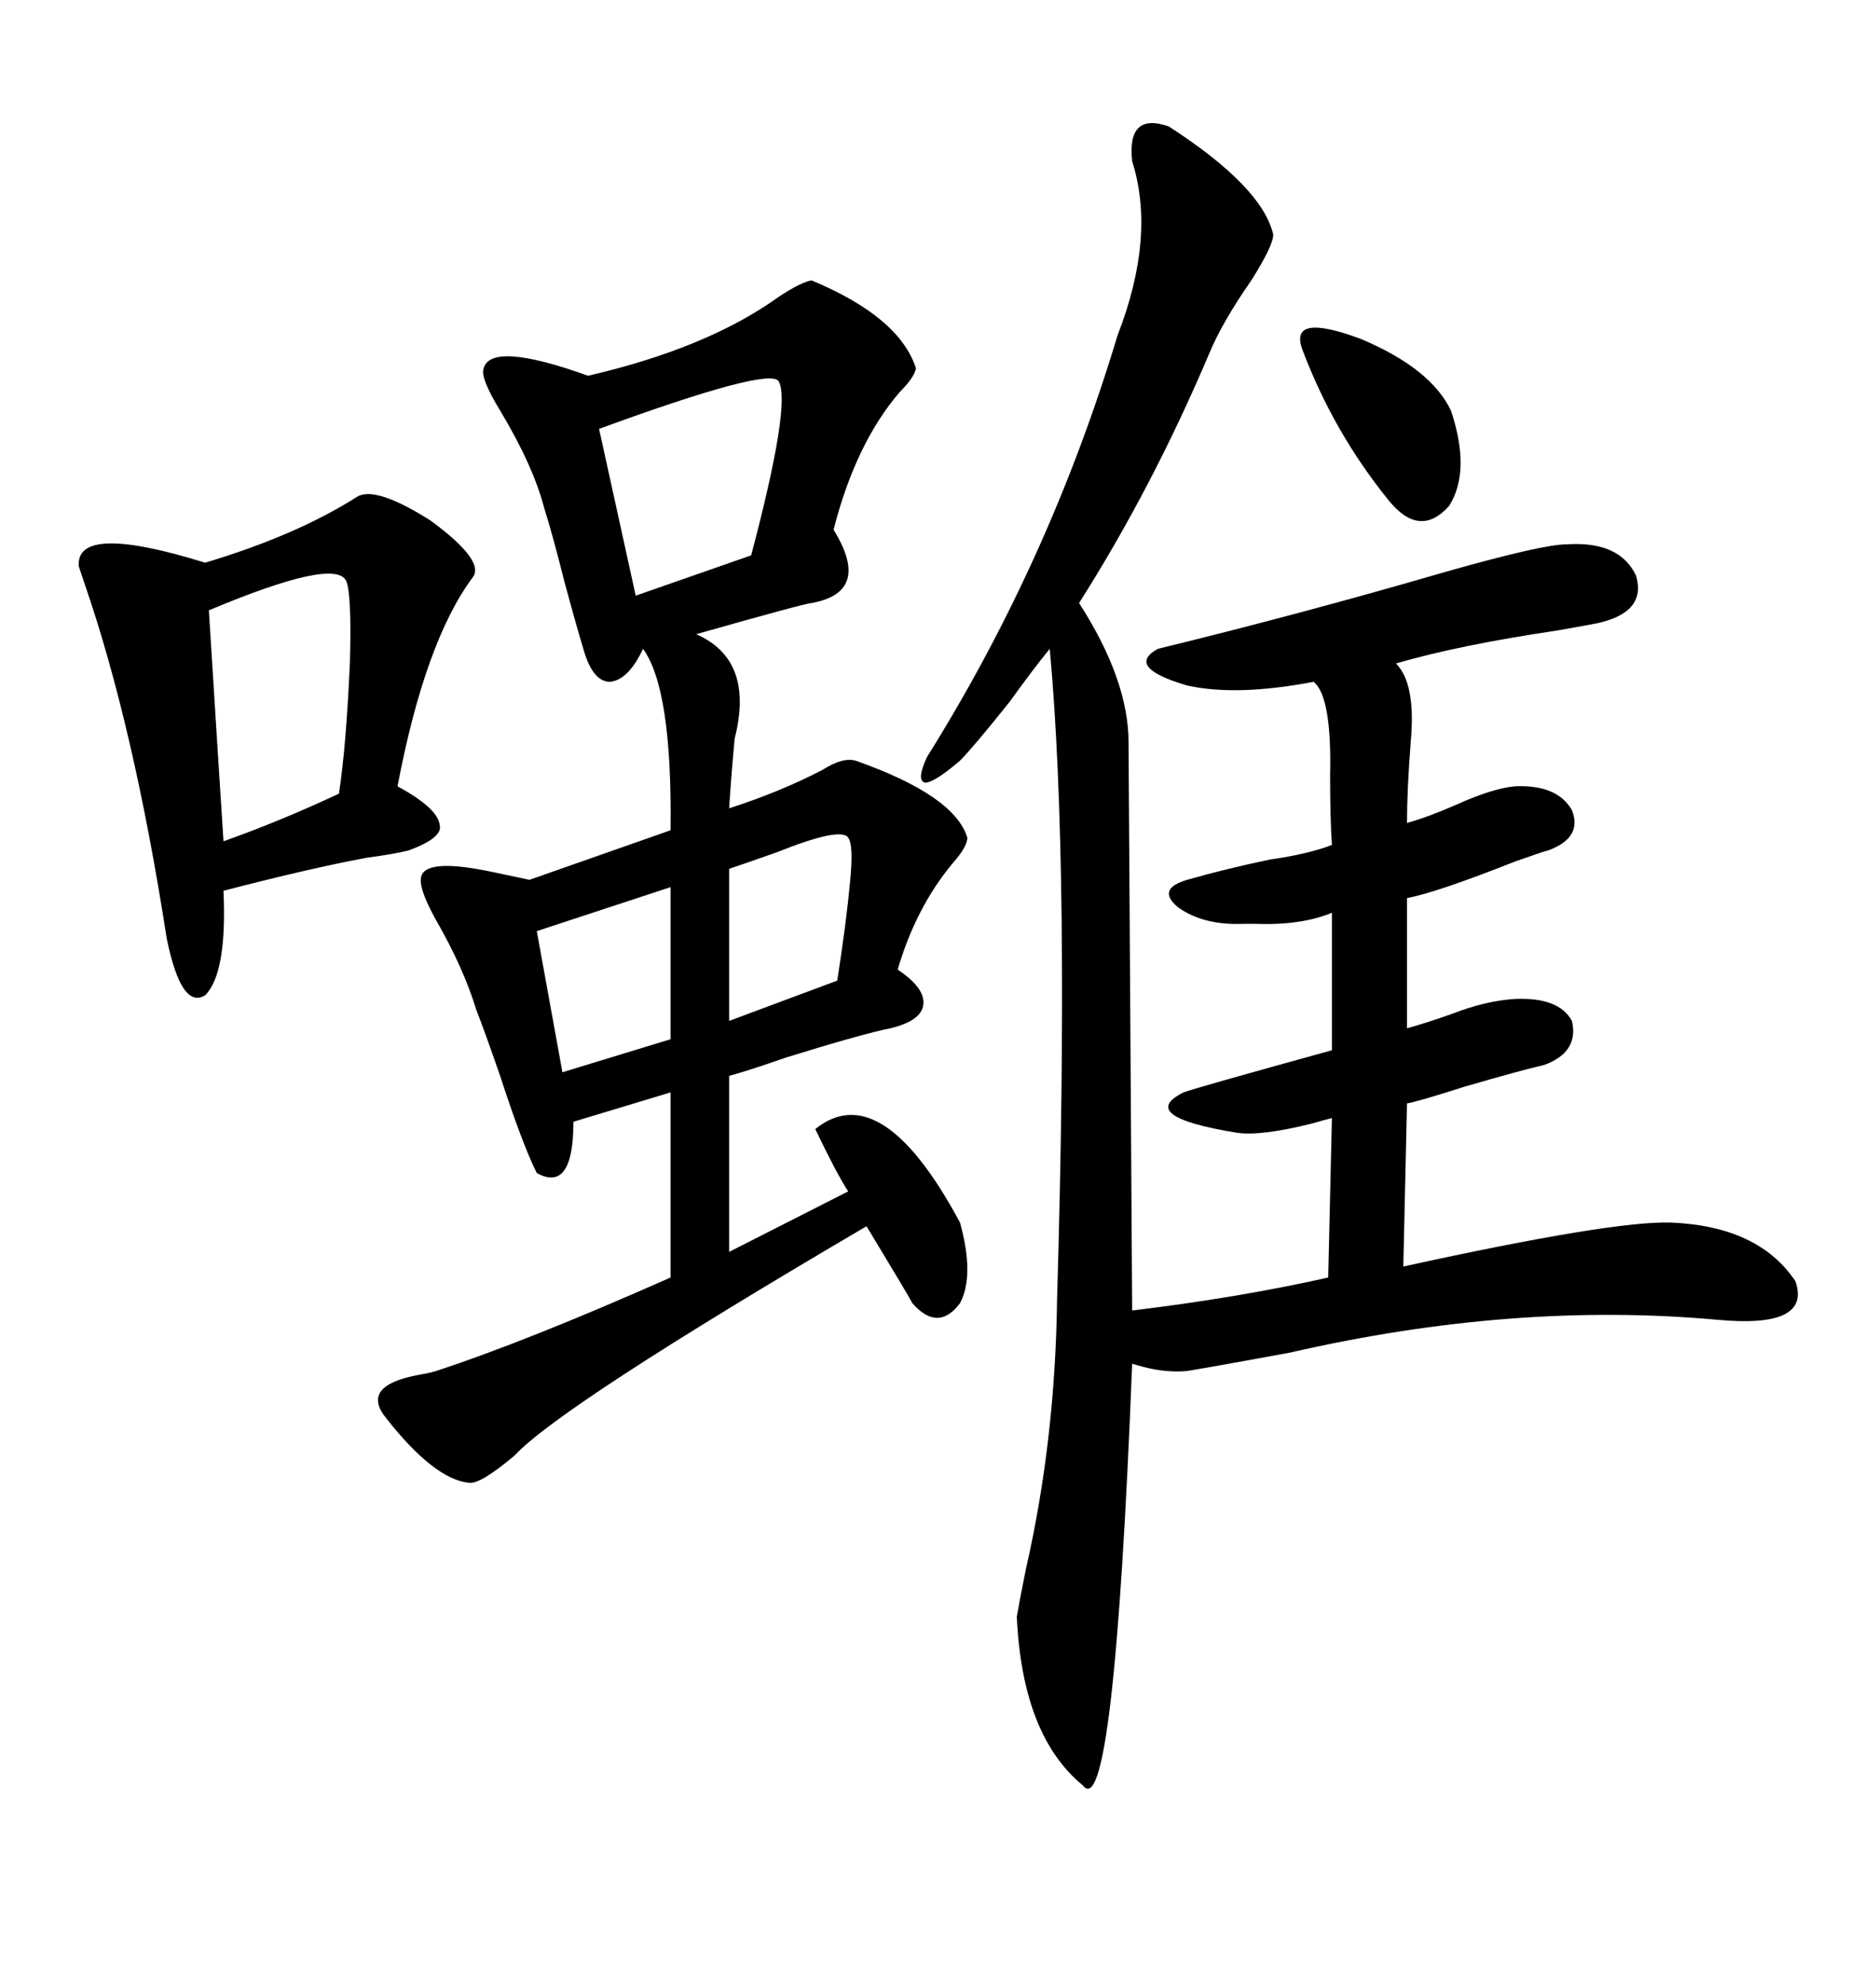 <svg xmlns="http://www.w3.org/2000/svg" xmlns:xlink="http://www.w3.org/1999/xlink" width="300" height="317.285"><path d="M186.91 20.21L186.91 20.21Q201.86 29.88 203.61 37.50L203.61 37.50Q203.61 39.26 200.10 44.82L200.10 44.82Q195.41 51.56 193.36 56.54L193.36 56.54Q184.28 77.93 172.56 96.39L172.56 96.39Q180.47 108.69 180.47 118.65L180.47 118.65L181.05 209.47Q198.05 207.42 212.40 204.20L212.40 204.20L212.99 178.71Q211.82 179.00 209.77 179.59L209.77 179.59Q201.56 181.64 197.75 181.05L197.75 181.05Q181.64 178.42 189.26 174.61L189.26 174.61Q190.72 174.02 212.99 167.87L212.99 167.87L212.99 145.90Q208.01 147.95 200.68 147.66L200.68 147.66Q199.51 147.66 198.93 147.66L198.93 147.66Q192.48 147.95 188.38 145.02L188.38 145.02Q184.86 142.09 189.84 140.63L189.84 140.63Q196.00 138.87 203.03 137.40L203.03 137.40Q209.18 136.52 212.99 135.06L212.99 135.06Q212.70 130.66 212.70 123.93L212.70 123.93Q212.99 111.33 210.06 108.98L210.06 108.98Q197.75 111.33 189.84 109.57L189.84 109.57Q179.88 106.64 185.16 103.71L185.16 103.71Q208.01 98.14 231.15 91.41L231.15 91.41Q246.68 87.01 250.49 87.01L250.49 87.01Q258.98 86.43 261.62 91.99L261.62 91.99Q263.38 97.85 255.47 99.61L255.47 99.61Q254.00 99.90 249.02 100.78L249.02 100.78Q233.20 103.13 223.24 106.05L223.24 106.05Q226.46 109.28 225.59 118.65L225.59 118.65Q225 126.27 225 131.54L225 131.54Q228.22 130.66 232.91 128.61L232.91 128.61Q238.77 125.98 242.29 125.68L242.29 125.68Q249.02 125.39 251.37 129.49L251.37 129.49Q253.13 133.89 247.56 135.94L247.56 135.94Q247.27 135.94 242.29 137.70L242.29 137.70Q229.69 142.68 225 143.55L225 143.55L225 164.36Q228.22 163.48 232.32 162.01L232.32 162.01Q237.60 159.96 242.29 159.67L242.29 159.67Q249.32 159.38 251.37 163.18L251.37 163.18Q252.54 168.16 246.97 170.21L246.97 170.21Q243.16 171.09 234.08 173.73L234.08 173.73Q226.76 176.07 225 176.37L225 176.37L224.41 202.44Q257.81 195.12 267.19 195.41L267.19 195.41Q281.25 196.00 287.11 204.79L287.11 204.79Q289.75 212.40 274.51 210.94L274.51 210.94Q241.99 208.01 206.25 216.21L206.25 216.21Q195.12 218.26 189.84 219.14L189.84 219.14Q186.62 219.43 183.11 218.55L183.11 218.55Q181.93 218.26 181.05 217.97L181.05 217.97Q178.13 292.09 173.14 285.35L173.14 285.35Q163.48 277.44 162.60 258.40L162.60 258.40Q162.89 256.64 164.06 250.78L164.06 250.78Q168.75 230.27 169.04 207.71L169.04 207.71Q171.09 138.57 167.87 103.71L167.87 103.71Q165.23 106.93 161.43 112.21L161.43 112.21Q155.57 119.53 153.52 121.58L153.52 121.58Q149.41 125.10 147.95 125.10L147.95 125.10Q146.48 124.80 148.24 121.00L148.24 121.00Q167.87 89.65 178.71 53.61L178.71 53.61Q184.86 37.79 181.05 25.78L181.05 25.78Q180.18 17.87 186.91 20.21ZM154.69 133.89L154.69 133.89Q154.69 135.35 152.34 137.99L152.34 137.99Q146.48 145.02 143.55 154.98L143.55 154.98Q147.95 157.91 147.66 160.55L147.66 160.55Q147.36 163.18 142.38 164.36L142.38 164.36Q137.99 165.23 125.68 169.04L125.68 169.04Q119.82 171.09 116.60 171.97L116.60 171.97L116.60 200.10L135.64 190.43Q133.89 187.79 130.37 180.47L130.37 180.47Q140.92 171.97 153.52 195.41L153.52 195.41Q155.86 203.91 153.52 208.30L153.52 208.30Q150 212.99 145.90 208.30L145.90 208.30Q145.31 207.13 138.57 196.00L138.57 196.00Q89.65 224.71 82.32 232.62L82.32 232.62Q76.76 237.30 75 237.01L75 237.01Q69.43 236.43 61.82 226.76L61.82 226.76Q57.42 221.48 67.09 219.73L67.09 219.73Q68.85 219.43 69.73 219.14L69.73 219.14Q84.08 214.45 107.23 204.20L107.23 204.20L107.23 174.61L91.70 179.30Q91.70 190.72 85.84 187.50L85.84 187.50Q83.50 182.81 79.98 171.97L79.98 171.97Q77.34 164.36 76.17 161.43L76.17 161.43Q74.12 154.69 69.73 147.07L69.73 147.07Q66.80 141.80 67.38 140.04L67.38 140.04Q68.26 137.11 79.10 139.45L79.10 139.45Q83.20 140.33 84.67 140.63L84.67 140.63L107.23 132.71Q107.52 110.16 102.83 103.71L102.83 103.71Q100.49 108.69 97.56 108.98L97.56 108.98Q94.92 108.98 93.46 104.30L93.46 104.30Q92.29 100.49 90.23 92.87L90.23 92.87Q88.48 85.84 87.01 81.15L87.01 81.15Q85.25 74.41 79.98 65.63L79.98 65.63Q76.76 60.35 77.34 58.89L77.34 58.89Q78.52 54.49 94.04 60.06L94.04 60.06Q113.09 55.66 124.51 47.46L124.51 47.46Q128.03 45.12 129.79 44.82L129.79 44.82Q143.85 50.68 146.48 58.89L146.48 58.89Q146.19 60.35 143.85 62.70L143.85 62.70Q136.82 70.90 133.30 84.67L133.30 84.67Q139.45 94.63 129.79 96.39L129.79 96.39Q128.91 96.39 111.33 101.37L111.33 101.37Q120.70 105.47 117.48 118.07L117.48 118.07Q116.89 124.51 116.60 129.20L116.60 129.20Q124.80 126.56 131.54 123.05L131.54 123.05Q134.77 121.00 136.82 121.58L136.82 121.58Q152.64 127.15 154.69 133.89ZM57.13 79.39L57.13 79.39Q60.06 77.64 68.85 83.20L68.85 83.20Q77.64 89.65 75.59 92.29L75.59 92.29Q67.97 102.54 63.57 125.68L63.57 125.68Q70.02 129.20 70.31 131.84L70.31 131.84Q70.90 133.89 65.33 135.94L65.33 135.94Q62.99 136.52 58.59 137.11L58.59 137.11Q49.22 138.87 35.74 142.38L35.74 142.38Q36.33 155.57 32.81 159.08L32.81 159.08Q29.00 161.43 26.66 150L26.66 150Q21.39 116.02 13.48 93.16L13.48 93.16Q12.89 91.41 12.60 90.53L12.60 90.53Q12.01 83.50 32.81 89.94L32.81 89.94Q47.46 85.55 57.13 79.39ZM55.37 92.87L55.37 92.87Q53.61 89.06 33.40 97.56L33.40 97.56Q34.57 116.31 35.74 134.47L35.74 134.47Q44.82 131.25 54.20 126.86L54.20 126.86Q55.37 119.24 55.96 105.76L55.96 105.76Q56.25 94.92 55.37 92.87ZM124.51 60.94L124.51 60.94Q123.05 58.59 95.80 68.55L95.80 68.55L101.66 95.21L120.12 88.77Q126.56 64.45 124.51 60.94ZM107.23 166.11L107.23 141.80L85.84 148.83L89.94 171.39L107.23 166.11ZM232.03 65.63L232.03 65.63Q235.25 75.29 231.74 80.86L231.74 80.86Q227.05 86.13 222.07 79.98L222.07 79.98Q213.28 69.14 208.30 55.96L208.30 55.96Q205.96 49.80 217.68 54.20L217.68 54.20Q228.81 58.89 232.03 65.63ZM135.64 133.89L135.64 133.89Q134.47 132.13 124.22 136.23L124.22 136.23Q119.24 137.99 116.60 138.87L116.60 138.87L116.60 163.18L133.89 156.74Q135.35 147.36 135.94 140.92L135.94 140.92Q136.52 135.06 135.64 133.89Z"/></svg>